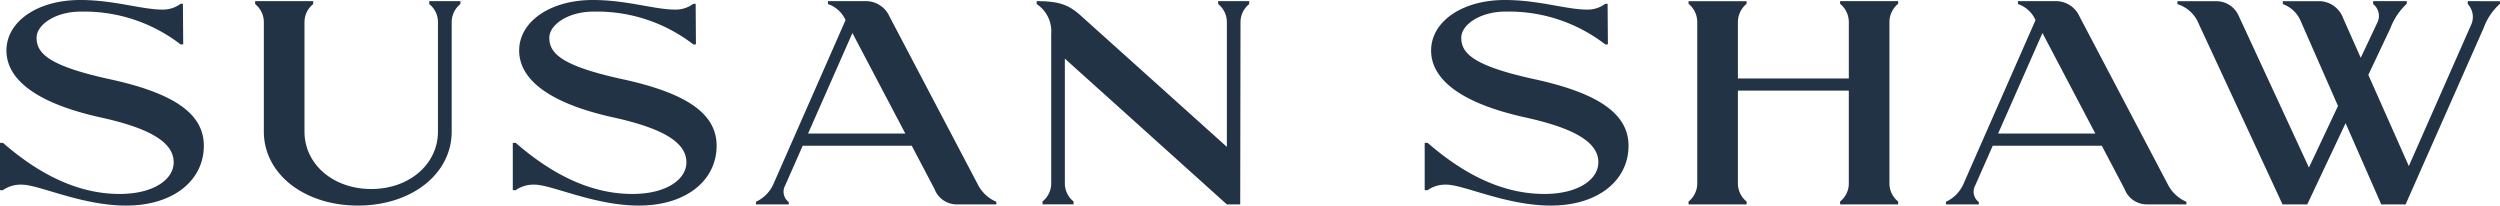 <svg xmlns="http://www.w3.org/2000/svg" xmlns:xlink="http://www.w3.org/1999/xlink" width="251" height="20.639" viewBox="0 0 251 20.639">
  <defs>
    <clipPath id="clip-path">
      <rect id="Rectangle_1" data-name="Rectangle 1" width="251" height="20.639" fill="none"/>
    </clipPath>
  </defs>
  <g id="Group_7" data-name="Group 7" transform="translate(0 -68.946)">
    <g id="Group_1" data-name="Group 1" transform="translate(0 68.946)">
      <path id="Path_1" data-name="Path 1" d="M117.578,113.285c-6.151-1.341-7.375-2.595-7.375-4.168,0-1.312,1.895-2.624,4.431-2.624a15.828,15.828,0,0,1,10.028,3.294h.262l-.029-4.081h-.233a2.94,2.94,0,0,1-1.837.583c-2.07,0-4.839-.962-8.249-.962-4.314,0-7.4,2.186-7.4,5.072,0,2.565,2.362,5.16,9.532,6.734,4.723,1.049,7.259,2.42,7.259,4.489,0,1.72-2.011,3.177-5.422,3.177-3.294,0-7.2-1.2-11.719-5.131h-.291v4.752h.291a3.1,3.1,0,0,1,1.895-.554c1.72,0,6.005,2.1,10.465,2.1,4.81,0,7.813-2.566,7.813-6.005,0-3.148-2.857-5.247-9.416-6.675" transform="translate(-55.051 -105.327)" fill="#223346"/>
      <path id="Path_2" data-name="Path 2" d="M11.048,113.285c-6.151-1.341-7.375-2.595-7.375-4.168,0-1.312,1.895-2.624,4.431-2.624a15.828,15.828,0,0,1,10.028,3.294h.262l-.029-4.081h-.233a2.94,2.94,0,0,1-1.837.583c-2.07,0-4.839-.962-8.249-.962-4.314,0-7.4,2.186-7.4,5.072,0,2.565,2.362,5.16,9.532,6.734,4.723,1.049,7.259,2.42,7.259,4.489,0,1.72-2.011,3.177-5.422,3.177-3.294,0-7.2-1.2-11.719-5.131H0v4.752H.291a3.1,3.1,0,0,1,1.895-.554c1.72,0,6.005,2.1,10.466,2.1,4.81,0,7.813-2.565,7.813-6.005,0-3.148-2.857-5.247-9.416-6.675" transform="translate(0 -105.327)" fill="#223346"/>
      <path id="Path_3" data-name="Path 3" d="M179.266,123.846l-8.8-16.733a2.6,2.6,0,0,0-2.245-1.545h-3.935v.291a2.972,2.972,0,0,1,1.765,1.614l-7.216,16.4a3.533,3.533,0,0,1-1.778,1.836v.262h3.294v-.233a1.3,1.3,0,0,1-.35-1.69l1.749-3.964h10.948l2.286,4.343a2.377,2.377,0,0,0,2.187,1.545h4.022v-.262a3.71,3.71,0,0,1-1.924-1.866m-16.98-4.985,4.452-10.091,5.312,10.091Z" transform="translate(-81.159 -105.452)" fill="#223346"/>
      <path id="Path_4" data-name="Path 4" d="M70.478,105.859a2.326,2.326,0,0,1,.875,1.866v10.931c0,3.294-2.886,5.772-6.7,5.772s-6.7-2.478-6.7-5.772V107.725a2.327,2.327,0,0,1,.874-1.866v-.291h-5.83v.291a2.327,2.327,0,0,1,.874,1.866v10.931c0,4.256,4.052,7.434,9.445,7.434s9.416-3.177,9.416-7.434V107.725a2.326,2.326,0,0,1,.875-1.866v-.291H70.478Z" transform="translate(-27.382 -105.452)" fill="#223346"/>
      <path id="Path_5" data-name="Path 5" d="M366.036,105.6v.233a2.382,2.382,0,0,1,.875,1.895v5.6H355.775v-5.6a2.382,2.382,0,0,1,.875-1.895v-.262h-5.83v.262a2.381,2.381,0,0,1,.874,1.895v16.091a2.326,2.326,0,0,1-.874,1.865v.292h5.83v-.292a2.326,2.326,0,0,1-.875-1.865v-9.27H366.91v9.328a2.3,2.3,0,0,1-.875,1.807v.292h5.83v-.292a2.326,2.326,0,0,1-.875-1.865V107.725a2.382,2.382,0,0,1,.875-1.895v-.262h-5.83Z" transform="translate(-181.29 -105.452)" fill="#223346"/>
      <path id="Path_6" data-name="Path 6" d="M481.543,105.568v.291a1.911,1.911,0,0,1,.291,2.187l-6.209,14.08-4.065-9.155,2.229-4.721a6.368,6.368,0,0,1,1.632-2.42v-.262H472.04v.291a1.51,1.51,0,0,1,.408,1.895l-1.651,3.5-1.76-3.964a2.608,2.608,0,0,0-2.274-1.72h-3.79v.291a3.087,3.087,0,0,1,1.778,1.662l3.763,8.568-2.917,6.183-7.084-15.3a2.44,2.44,0,0,0-2.216-1.4h-3.906v.291a3.406,3.406,0,0,1,2.157,2.012l8.4,18.1h2.478l3.85-8.158,3.583,8.158H475.3l7.841-17.724a6.057,6.057,0,0,1,1.632-2.42v-.262Z" transform="translate(-233.779 -105.452)" fill="#223346"/>
      <path id="Path_7" data-name="Path 7" d="M426.514,123.845l-8.8-16.733a2.6,2.6,0,0,0-2.245-1.545H411.53v.291a2.97,2.97,0,0,1,1.764,1.614l-7.215,16.4a3.533,3.533,0,0,1-1.778,1.836v.262H407.6v-.233a1.3,1.3,0,0,1-.35-1.691l1.749-3.964h10.948l2.286,4.343a2.377,2.377,0,0,0,2.187,1.545h4.022v-.262a3.71,3.71,0,0,1-1.924-1.866m-16.98-4.985,4.452-10.091L419.3,118.86Z" transform="translate(-208.927 -105.451)" fill="#223346"/>
      <path id="Path_8" data-name="Path 8" d="M307.048,113.285c-6.151-1.341-7.375-2.595-7.375-4.168,0-1.312,1.895-2.624,4.431-2.624a15.827,15.827,0,0,1,10.028,3.294h.262l-.03-4.081h-.233a2.94,2.94,0,0,1-1.837.583c-2.07,0-4.839-.962-8.249-.962-4.314,0-7.4,2.186-7.4,5.072,0,2.566,2.361,5.16,9.532,6.734,4.723,1.05,7.259,2.42,7.259,4.489,0,1.72-2.011,3.177-5.422,3.177-3.294,0-7.2-1.2-11.719-5.131H296v4.752h.291a3.1,3.1,0,0,1,1.895-.554c1.72,0,6.005,2.1,10.466,2.1,4.81,0,7.813-2.565,7.813-6.005,0-3.119-2.857-5.247-9.416-6.675" transform="translate(-152.961 -105.327)" fill="#223346"/>
      <path id="Path_9" data-name="Path 9" d="M233.607,105.859a2.326,2.326,0,0,1,.875,1.866V120.2l-14.663-13.176c-1.166-1.05-2.1-1.457-4.431-1.457v.291a3.293,3.293,0,0,1,1.458,3v14.955a2.326,2.326,0,0,1-.875,1.865v.292h3.119v-.292a2.326,2.326,0,0,1-.875-1.865V111.34l16.266,14.634h1.341l.029-18.249a2.326,2.326,0,0,1,.875-1.866v-.291h-3.119Z" transform="translate(-111.304 -105.452)" fill="#223346"/>
    </g>
  </g>
</svg>
